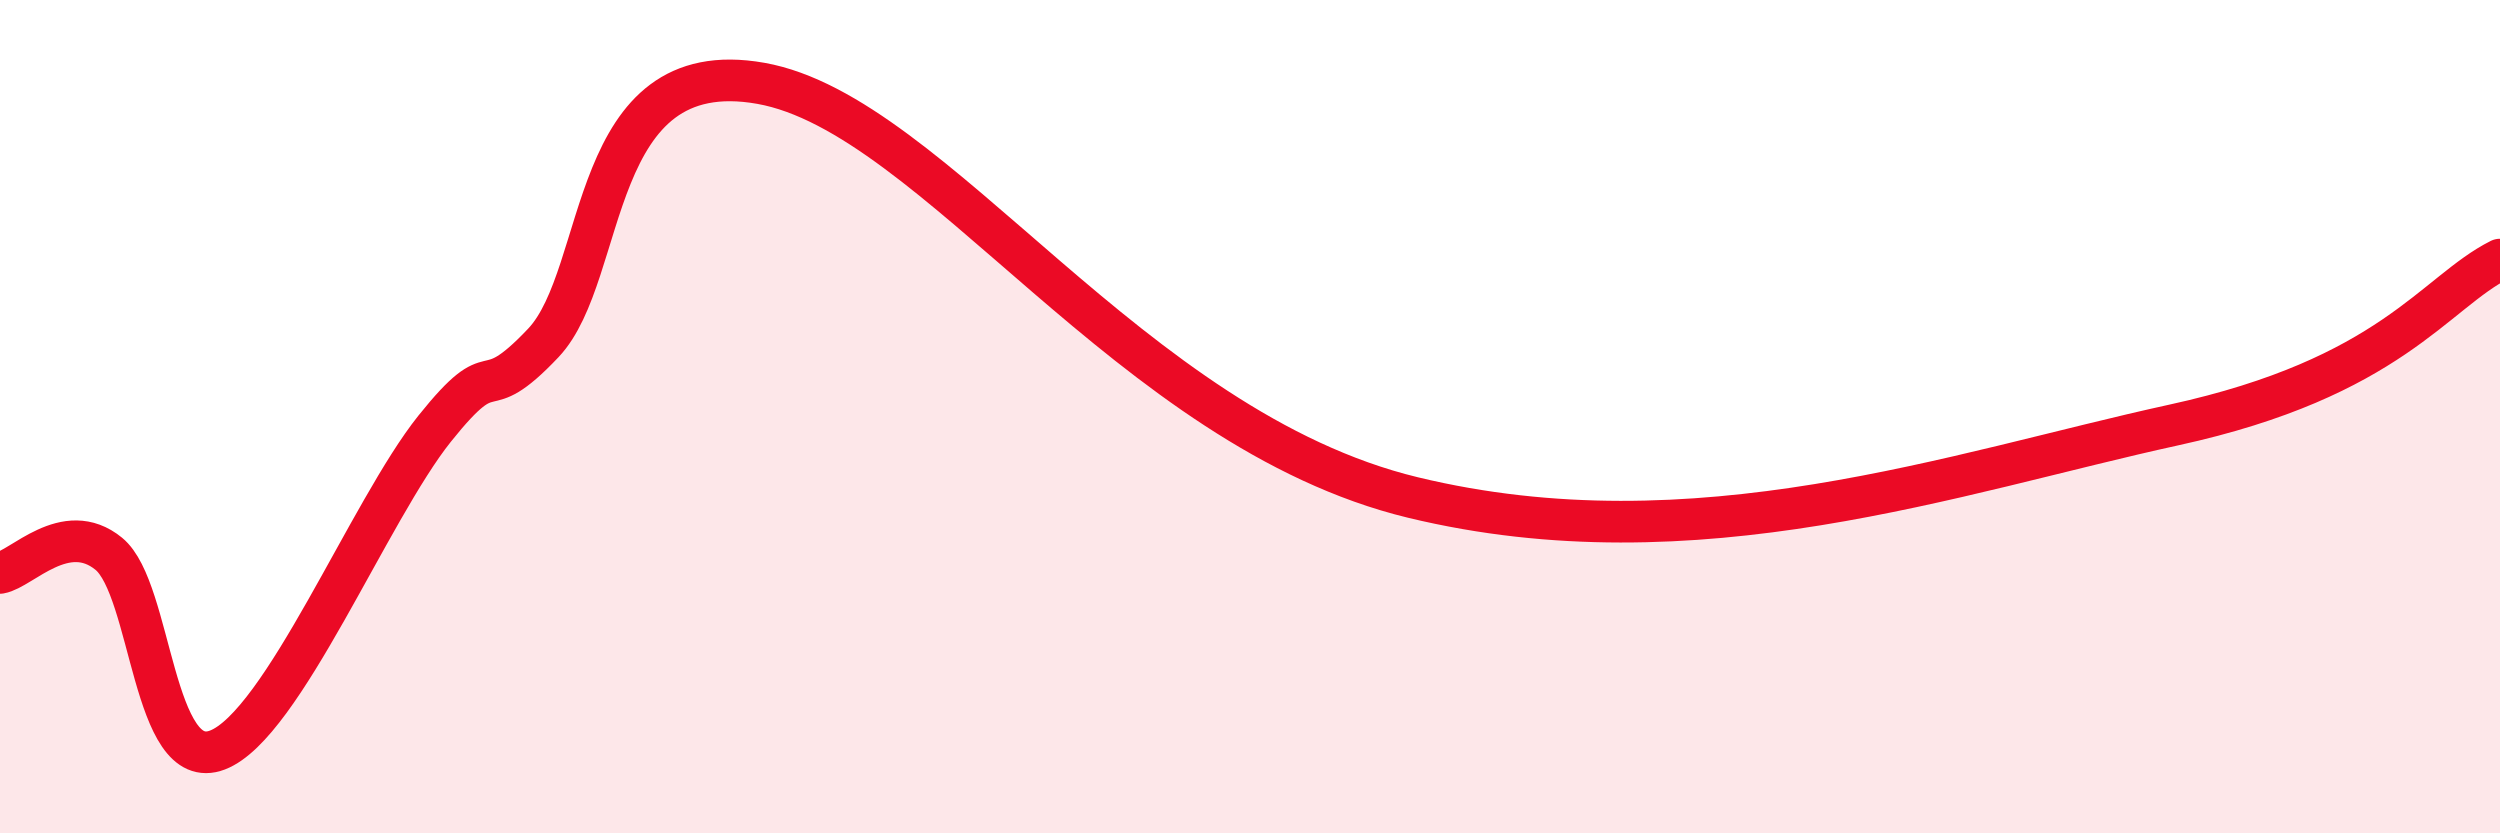 
    <svg width="60" height="20" viewBox="0 0 60 20" xmlns="http://www.w3.org/2000/svg">
      <path
        d="M 0,13.75 C 0.52,13.66 1.57,12.44 2.61,13.29 C 3.65,14.14 3.66,18.6 5.22,18 C 6.78,17.4 8.87,12.24 10.43,10.29 C 11.99,8.34 11.47,9.89 13.04,8.23 C 14.61,6.57 14.09,1.26 18.26,2 C 22.43,2.74 27.13,10.3 33.91,11.94 C 40.69,13.58 46.95,11.34 52.17,10.2 C 57.39,9.06 58.43,7.02 60,6.23L60 20L0 20Z"
        fill="#EB0A25"
        opacity="0.1"
        stroke-linecap="round"
        stroke-linejoin="round"
      />
      <path
        d="M 0,13.75 C 0.52,13.66 1.57,12.44 2.61,13.29 C 3.65,14.14 3.66,18.6 5.22,18 C 6.78,17.4 8.87,12.24 10.43,10.29 C 11.99,8.34 11.47,9.89 13.04,8.23 C 14.61,6.57 14.09,1.26 18.26,2 C 22.43,2.74 27.13,10.3 33.91,11.94 C 40.69,13.58 46.95,11.34 52.17,10.2 C 57.39,9.06 58.43,7.02 60,6.23"
        stroke="#EB0A25"
        stroke-width="1"
        fill="none"
        stroke-linecap="round"
        stroke-linejoin="round"
      />
    </svg>
  
